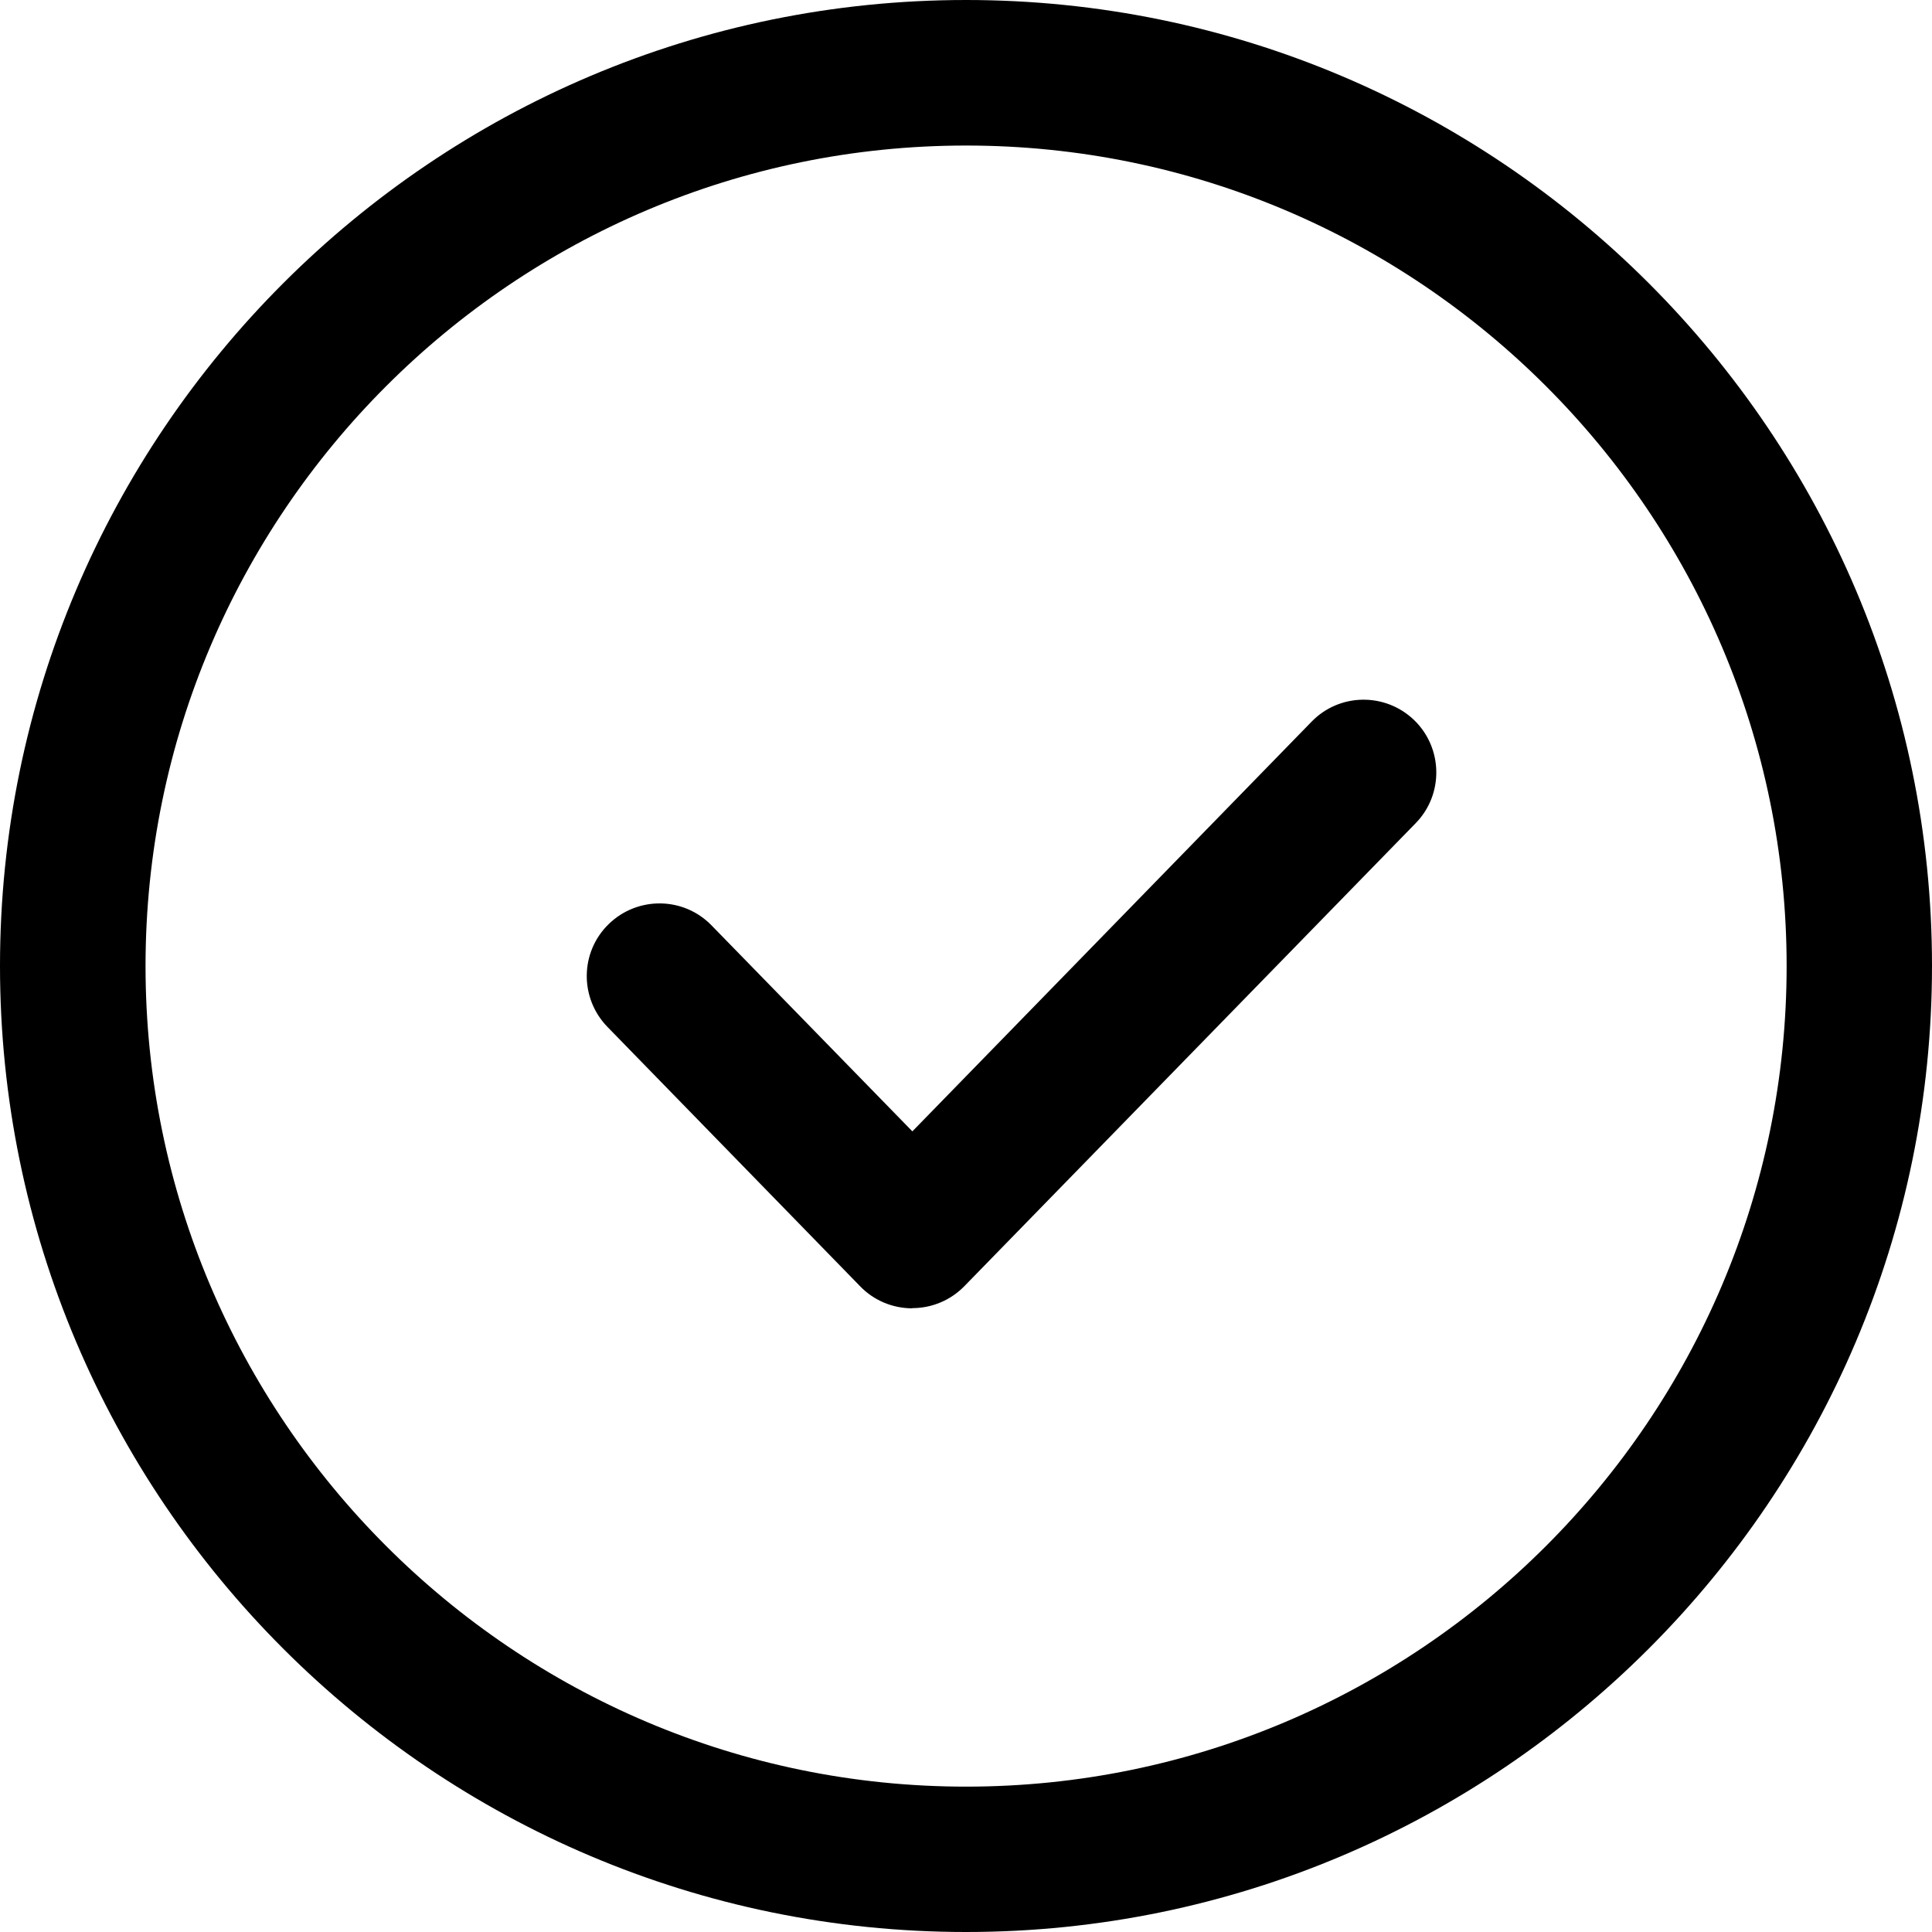 <?xml version="1.0" encoding="UTF-8"?>
<svg id="Layer_2" data-name="Layer 2" xmlns="http://www.w3.org/2000/svg" viewBox="0 0 112.57 112.57">
  <defs>
    <style>
      .cls-1 {
        stroke-width: 0px;
      }
    </style>
  </defs>
  <g id="_ëÎÓÈ_1" data-name="ëÎÓÈ 1">
    <g>
      <path class="cls-1" d="M56.29,112.57C25.25,112.57,0,87.32,0,56.28S25.25,0,56.29,0s56.28,25.25,56.28,56.28-25.25,56.29-56.28,56.29ZM56.29,8.48c-26.36,0-47.81,21.45-47.81,47.81s21.45,47.81,47.81,47.81,47.81-21.45,47.81-47.81S82.65,8.48,56.29,8.48Z"/>
      <path class="cls-1" d="M53.15,76.23c-1.14,0-2.24-.46-3.03-1.28l-14.73-15.12c-1.63-1.68-1.6-4.36.08-5.99,1.68-1.63,4.36-1.6,5.99.08l11.7,12,23.26-23.87c1.63-1.68,4.31-1.71,5.99-.08,1.67,1.63,1.71,4.32.08,5.99l-26.3,26.98c-.8.82-1.89,1.28-3.04,1.28Z"/>
    </g>
  </g>
</svg>